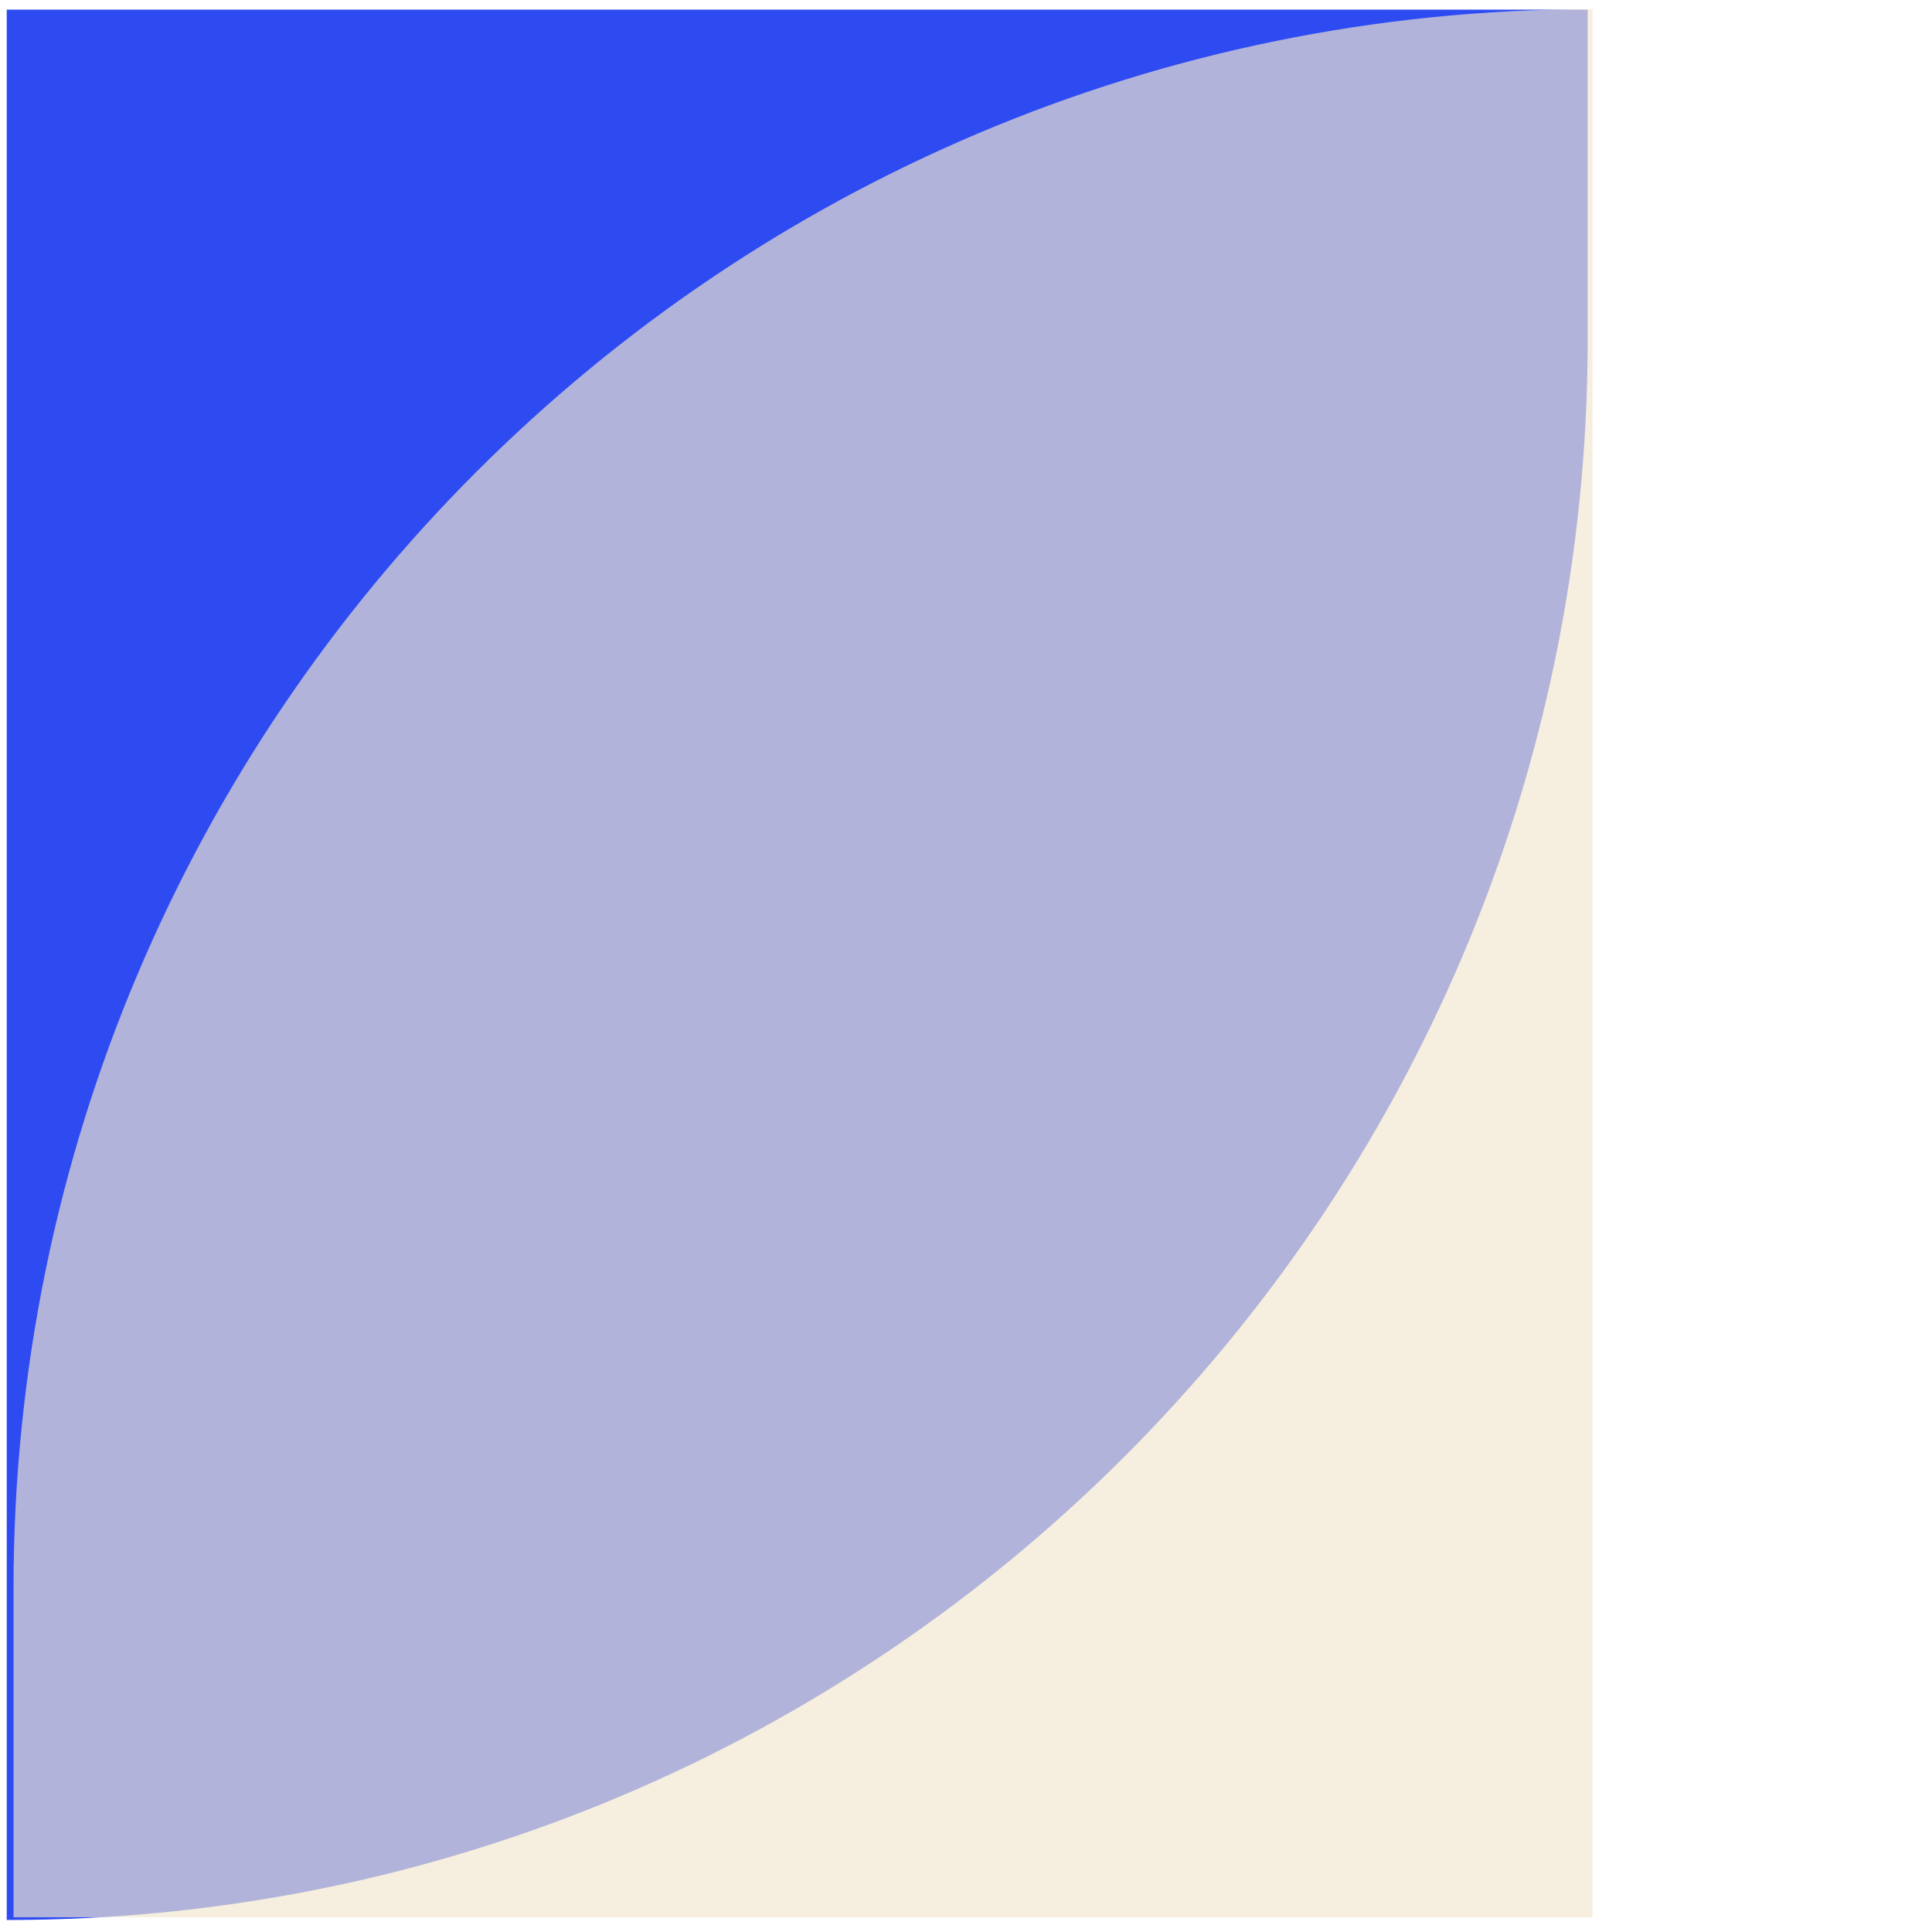 <?xml version="1.0" encoding="UTF-8"?>
<svg xmlns="http://www.w3.org/2000/svg" xmlns:xlink="http://www.w3.org/1999/xlink" version="1.1" width="1000" height="1000" viewBox="0 0 1000 1000" xml:space="preserve">
<desc>Created with Fabric.js 3.5.0</desc>
<defs>
</defs>
<rect x="0" y="0" width="100%" height="100%" fill="rgba(255,255,255,0.17)"></rect>
<g transform="matrix(-14 0 0 -14 412.626 499.391)" id="Layer_1">
<path style="stroke: none; stroke-width: 1; stroke-dasharray: none; stroke-linecap: butt; stroke-dashoffset: 0; stroke-linejoin: miter; stroke-miterlimit: 4; is-custom-font: none; font-file-url: none; fill: rgb(46,75,242); fill-rule: nonzero; opacity: 1;" transform=" translate(-29.225, -105.915)" d="m 58.45 70.6 h 0 v 70.63 H 0 v -12.18 C 0 96.8 26.19 70.6 58.45 70.6 Z" stroke-linecap="round"></path>
</g>
<g transform="matrix(13.983 0 0 13.983 415.654 498.556)" id="Layer_1">
<path style="stroke: none; stroke-width: 1; stroke-dasharray: none; stroke-linecap: butt; stroke-dashoffset: 0; stroke-linejoin: miter; stroke-miterlimit: 4; is-custom-font: none; font-file-url: none; fill: rgb(242,229,206); fill-rule: nonzero; opacity: 0.67;" transform=" translate(-29.225, -105.915)" d="m 58.45 70.6 h 0 v 70.63 H 0 v -12.18 C 0 96.8 26.19 70.6 58.45 70.6 Z" stroke-linecap="round"></path>
</g>
</svg>
